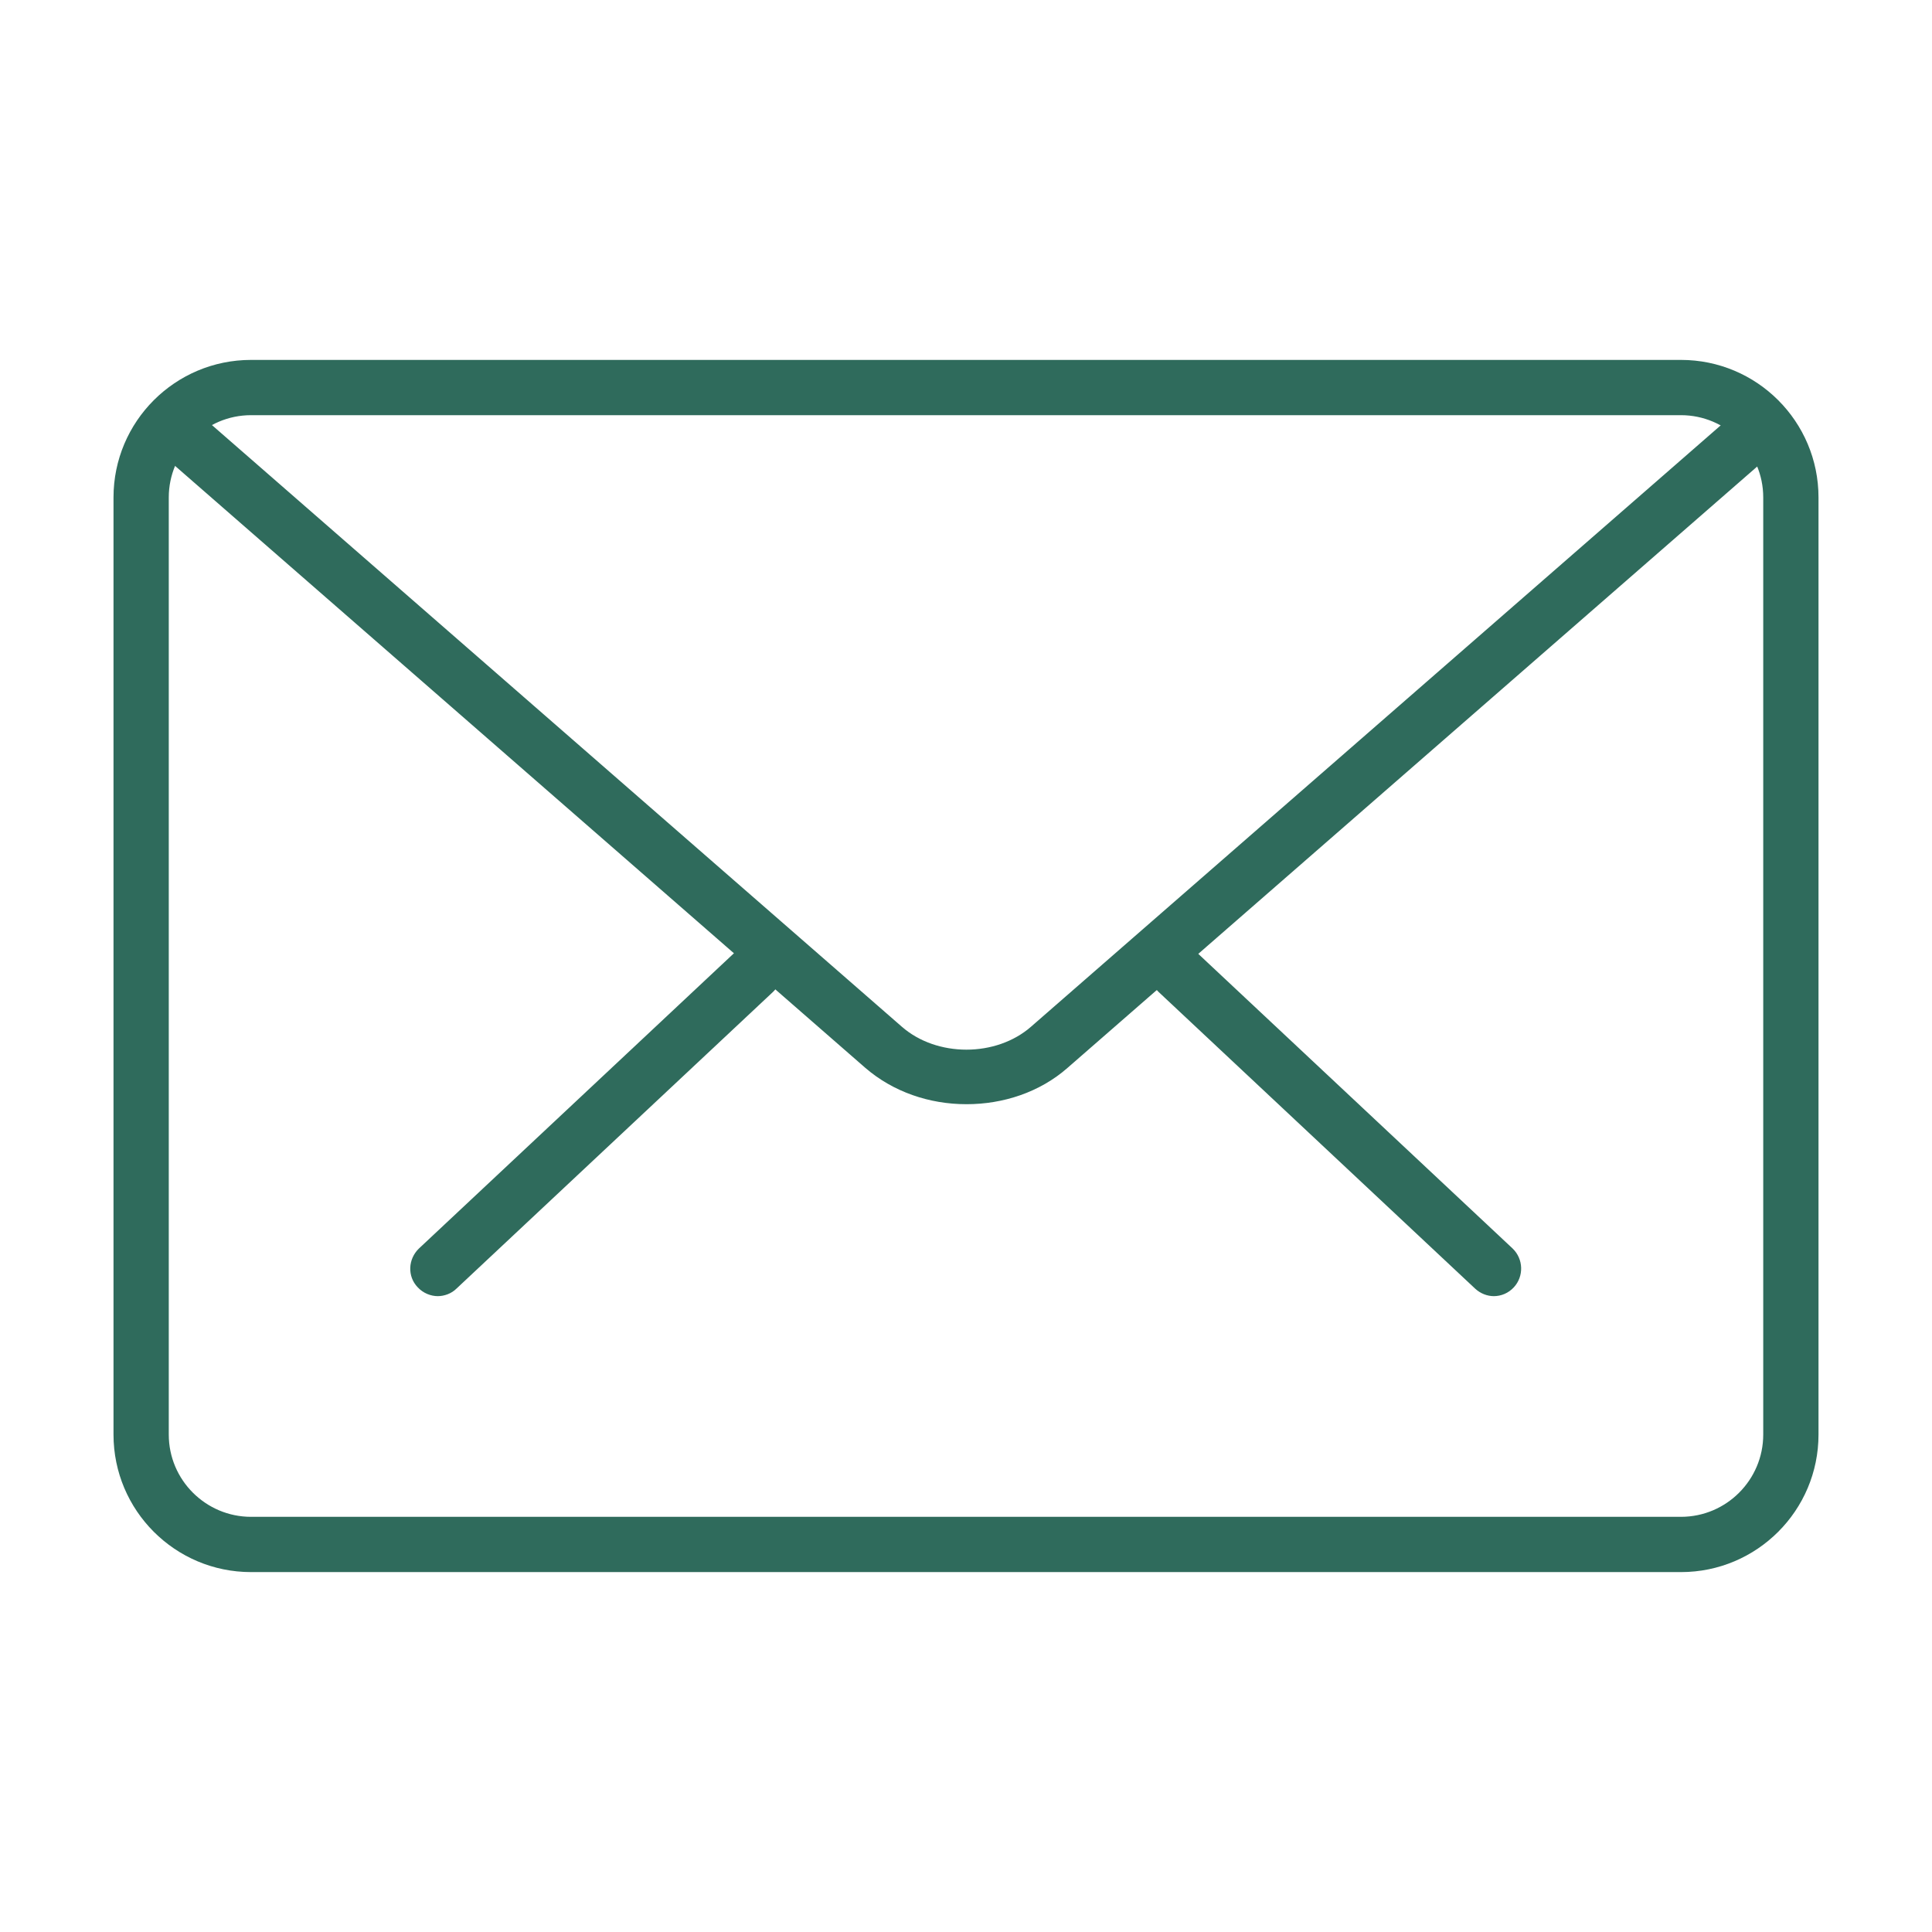 <?xml version="1.0" encoding="UTF-8"?>
<!DOCTYPE svg PUBLIC "-//W3C//DTD SVG 1.0//EN" "http://www.w3.org/TR/2001/REC-SVG-20010904/DTD/svg10.dtd">
<!-- Creator: CorelDRAW 2018 (64 Bit Versão de avaliação) -->
<svg xmlns="http://www.w3.org/2000/svg" xml:space="preserve" width="60.59mm" height="60.59mm" version="1.0" style="shape-rendering:geometricPrecision; text-rendering:geometricPrecision; image-rendering:optimizeQuality; fill-rule:evenodd; clip-rule:evenodd"
viewBox="0 0 2115.25 2115.25"
 xmlns:xlink="http://www.w3.org/1999/xlink">
 <defs>
  <style type="text/css">
   <![CDATA[
    .fil1 {fill:#2F6B5C}
    .fil0 {fill:#2F6B5C;fill-opacity:0}
   ]]>
  </style>
 </defs>
 <g id="Camada_x0020_1">
  <g id="_1917627790160">
   <g id="_1831125695824">
    <g id="_2505512642800">
     <path class="fil0" d="M-0 0l2115.25 0 0 2115.25 -2115.25 0 0 -2115.25z"/>
     <g>
      <path class="fil1" d="M1635.75 1419.1c-7.39,0 -14.79,-2.77 -20.79,-8.32l-346.46 -324.74c-12.01,-11.55 -12.93,-30.49 -1.39,-42.5 11.55,-12.01 30.49,-12.93 42.5,-1.39l346.45 324.74c12.01,11.55 12.47,30.49 1.39,42.5 -6.01,6.46 -13.86,9.71 -22.18,9.71l0.46 0z"/>
      <path class="fil1" d="M479.5 1419.1c-7.85,0 -16.16,-3.23 -22.18,-9.71 -11.55,-12.01 -10.62,-30.96 1.39,-42.5l346.46 -324.74c12.01,-11.08 31.42,-10.62 42.5,1.39 11.55,12.01 10.62,30.96 -1.39,42.5l-346.46 324.74c-5.55,5.55 -13.4,8.32 -20.79,8.32l0.46 0z"/>
      <path class="fil1" d="M1840.4 1721.21l-1565.54 0c-83.14,0 -150.59,-67.44 -150.59,-150.59l0 -1025.98c0,-83.14 67.44,-150.59 150.59,-150.59l1565.54 0c83.14,0 150.59,67.44 150.59,150.59l0 1025.98c0,83.14 -67.44,150.59 -150.59,150.59zm-1565.54 -1266.65c-49.89,0 -90.08,40.64 -90.08,90.08l0 1025.98c0,49.89 40.65,90.08 90.08,90.08l1565.54 0c49.89,0 90.08,-40.64 90.08,-90.08l0 -1025.98c0,-49.88 -40.65,-90.08 -90.08,-90.08l-1565.54 0z"/>
      <path class="fil1" d="M1057.85 1208.92c-40.2,0 -79.92,-13.4 -110.41,-39.73l-772.84 -673.98c-12.47,-11.08 -13.86,-30.03 -2.76,-42.5 11.08,-12.47 30.03,-13.86 42.5,-2.76l772.84 673.98c38.34,33.72 103.48,33.72 141.82,0l771.91 -673.05c12.47,-11.08 31.42,-9.71 42.5,2.76 11.08,12.47 9.71,31.42 -2.76,42.5l-771.92 673.06c-30.49,26.8 -70.67,39.73 -110.4,39.73l0 0 -0.48 0z"/>
     </g>
    </g>
   </g>
  </g>
 </g>
</svg>
